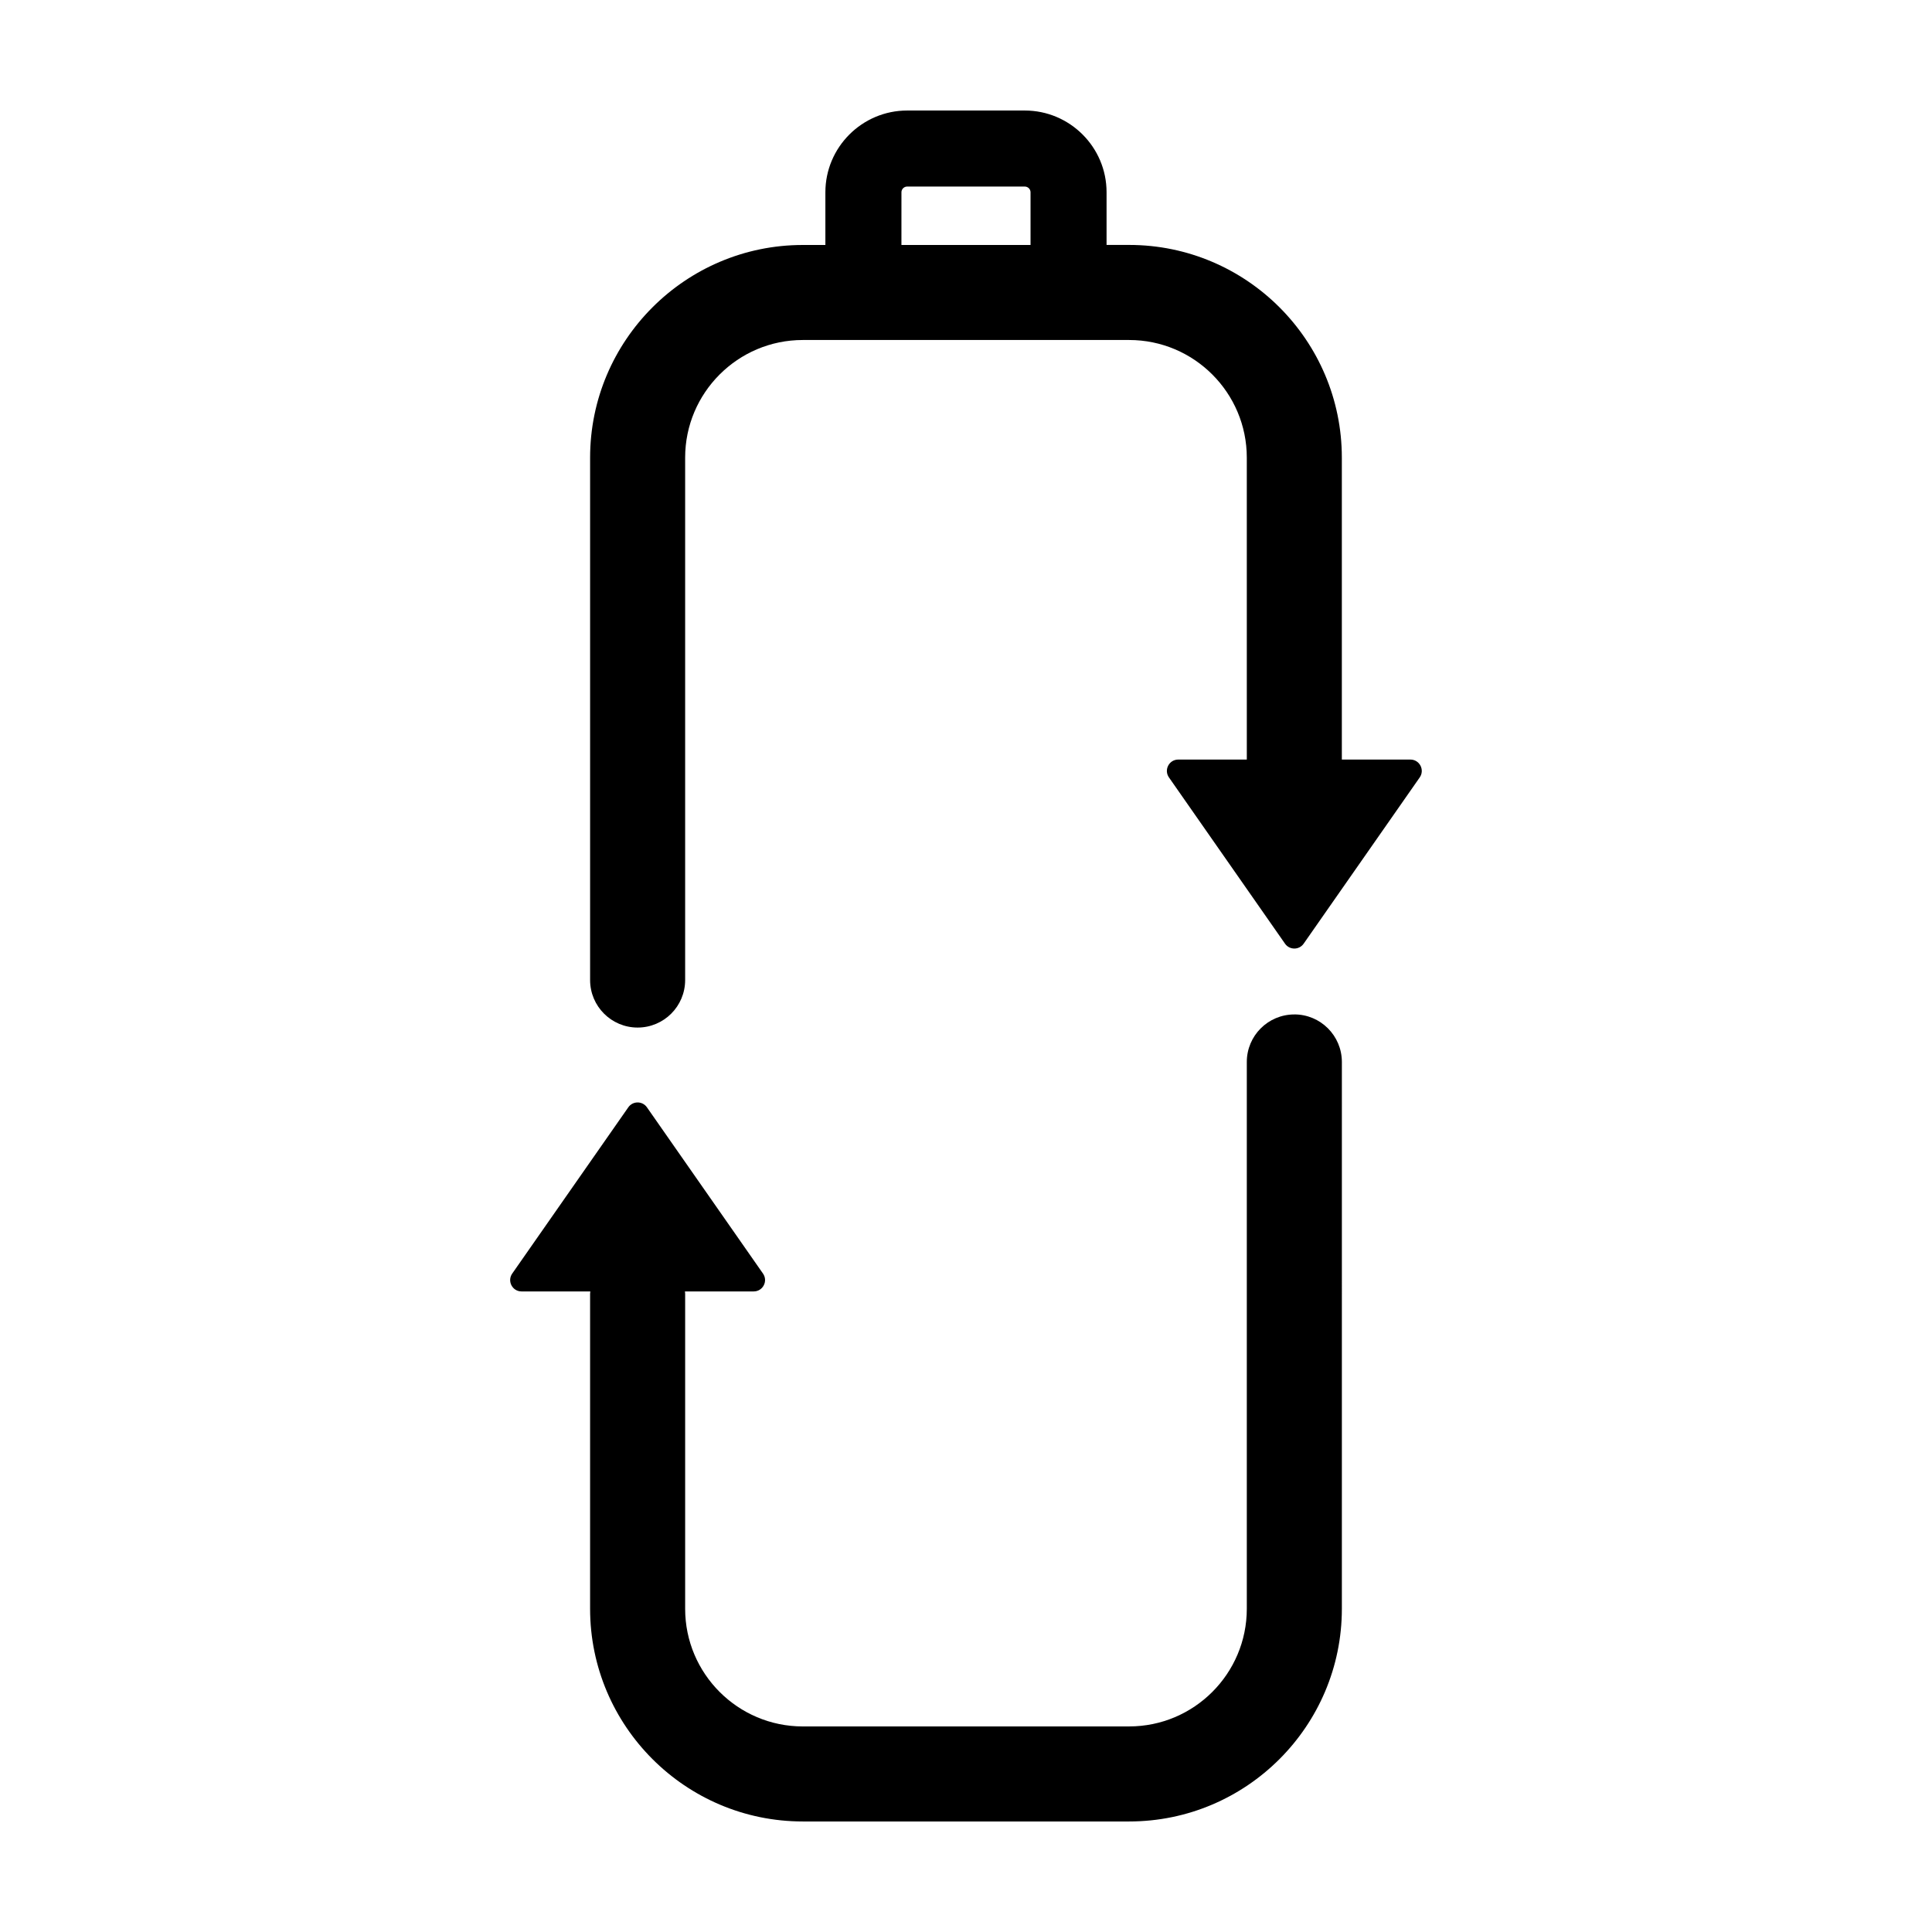 <?xml version="1.0" encoding="UTF-8"?>
<!-- Uploaded to: ICON Repo, www.iconrepo.com, Generator: ICON Repo Mixer Tools -->
<svg fill="#000000" width="800px" height="800px" version="1.1" viewBox="144 144 512 512" xmlns="http://www.w3.org/2000/svg">
 <g>
  <path d="m487.01 412.84c-6.957 0-12.594 5.637-12.594 12.594v144.91c0 17.191-13.98 31.176-31.176 31.176l-86.492 0.004c-17.191 0-31.176-13.98-31.176-31.176v-83.52c0-0.203-0.051-0.387-0.059-0.586h18.223c2.434 0 3.859-2.734 2.469-4.731l-30.762-44.062c-1.199-1.719-3.738-1.719-4.938 0l-30.762 44.062c-1.391 1.996 0.035 4.731 2.469 4.731h18.227c-0.012 0.195-0.059 0.383-0.059 0.586v83.516c0.008 31.078 25.289 56.363 56.367 56.363h86.492c31.078 0 56.367-25.285 56.367-56.367l0.004-144.91c-0.008-6.961-5.644-12.598-12.602-12.598z"/>
  <path d="m517.77 345.29h-18.168v-80.012c0-31.078-25.285-56.367-56.367-56.367h-5.984v-13.957c0.008-11.941-9.723-21.664-21.672-21.664h-31.164c-11.949 0-21.68 9.723-21.68 21.676v13.957h-5.984c-31.078 0-56.367 25.285-56.367 56.367v138.43c0 6.957 5.637 12.594 12.594 12.594s12.594-5.637 12.594-12.594v-138.44c0-17.191 13.98-31.176 31.176-31.176h86.492c17.191 0 31.176 13.98 31.176 31.176l0.004 80.012h-18.168c-2.434 0-3.859 2.734-2.469 4.731l30.762 44.062c1.199 1.719 3.738 1.719 4.938 0l30.762-44.062c1.391-1.996-0.039-4.731-2.473-4.731zm-134.88-150.33c0-0.836 0.684-1.52 1.523-1.52h31.164c0.84 0 1.527 0.684 1.527 1.523v13.957h-34.215l0.004-13.961z"/>
 </g>
</svg>